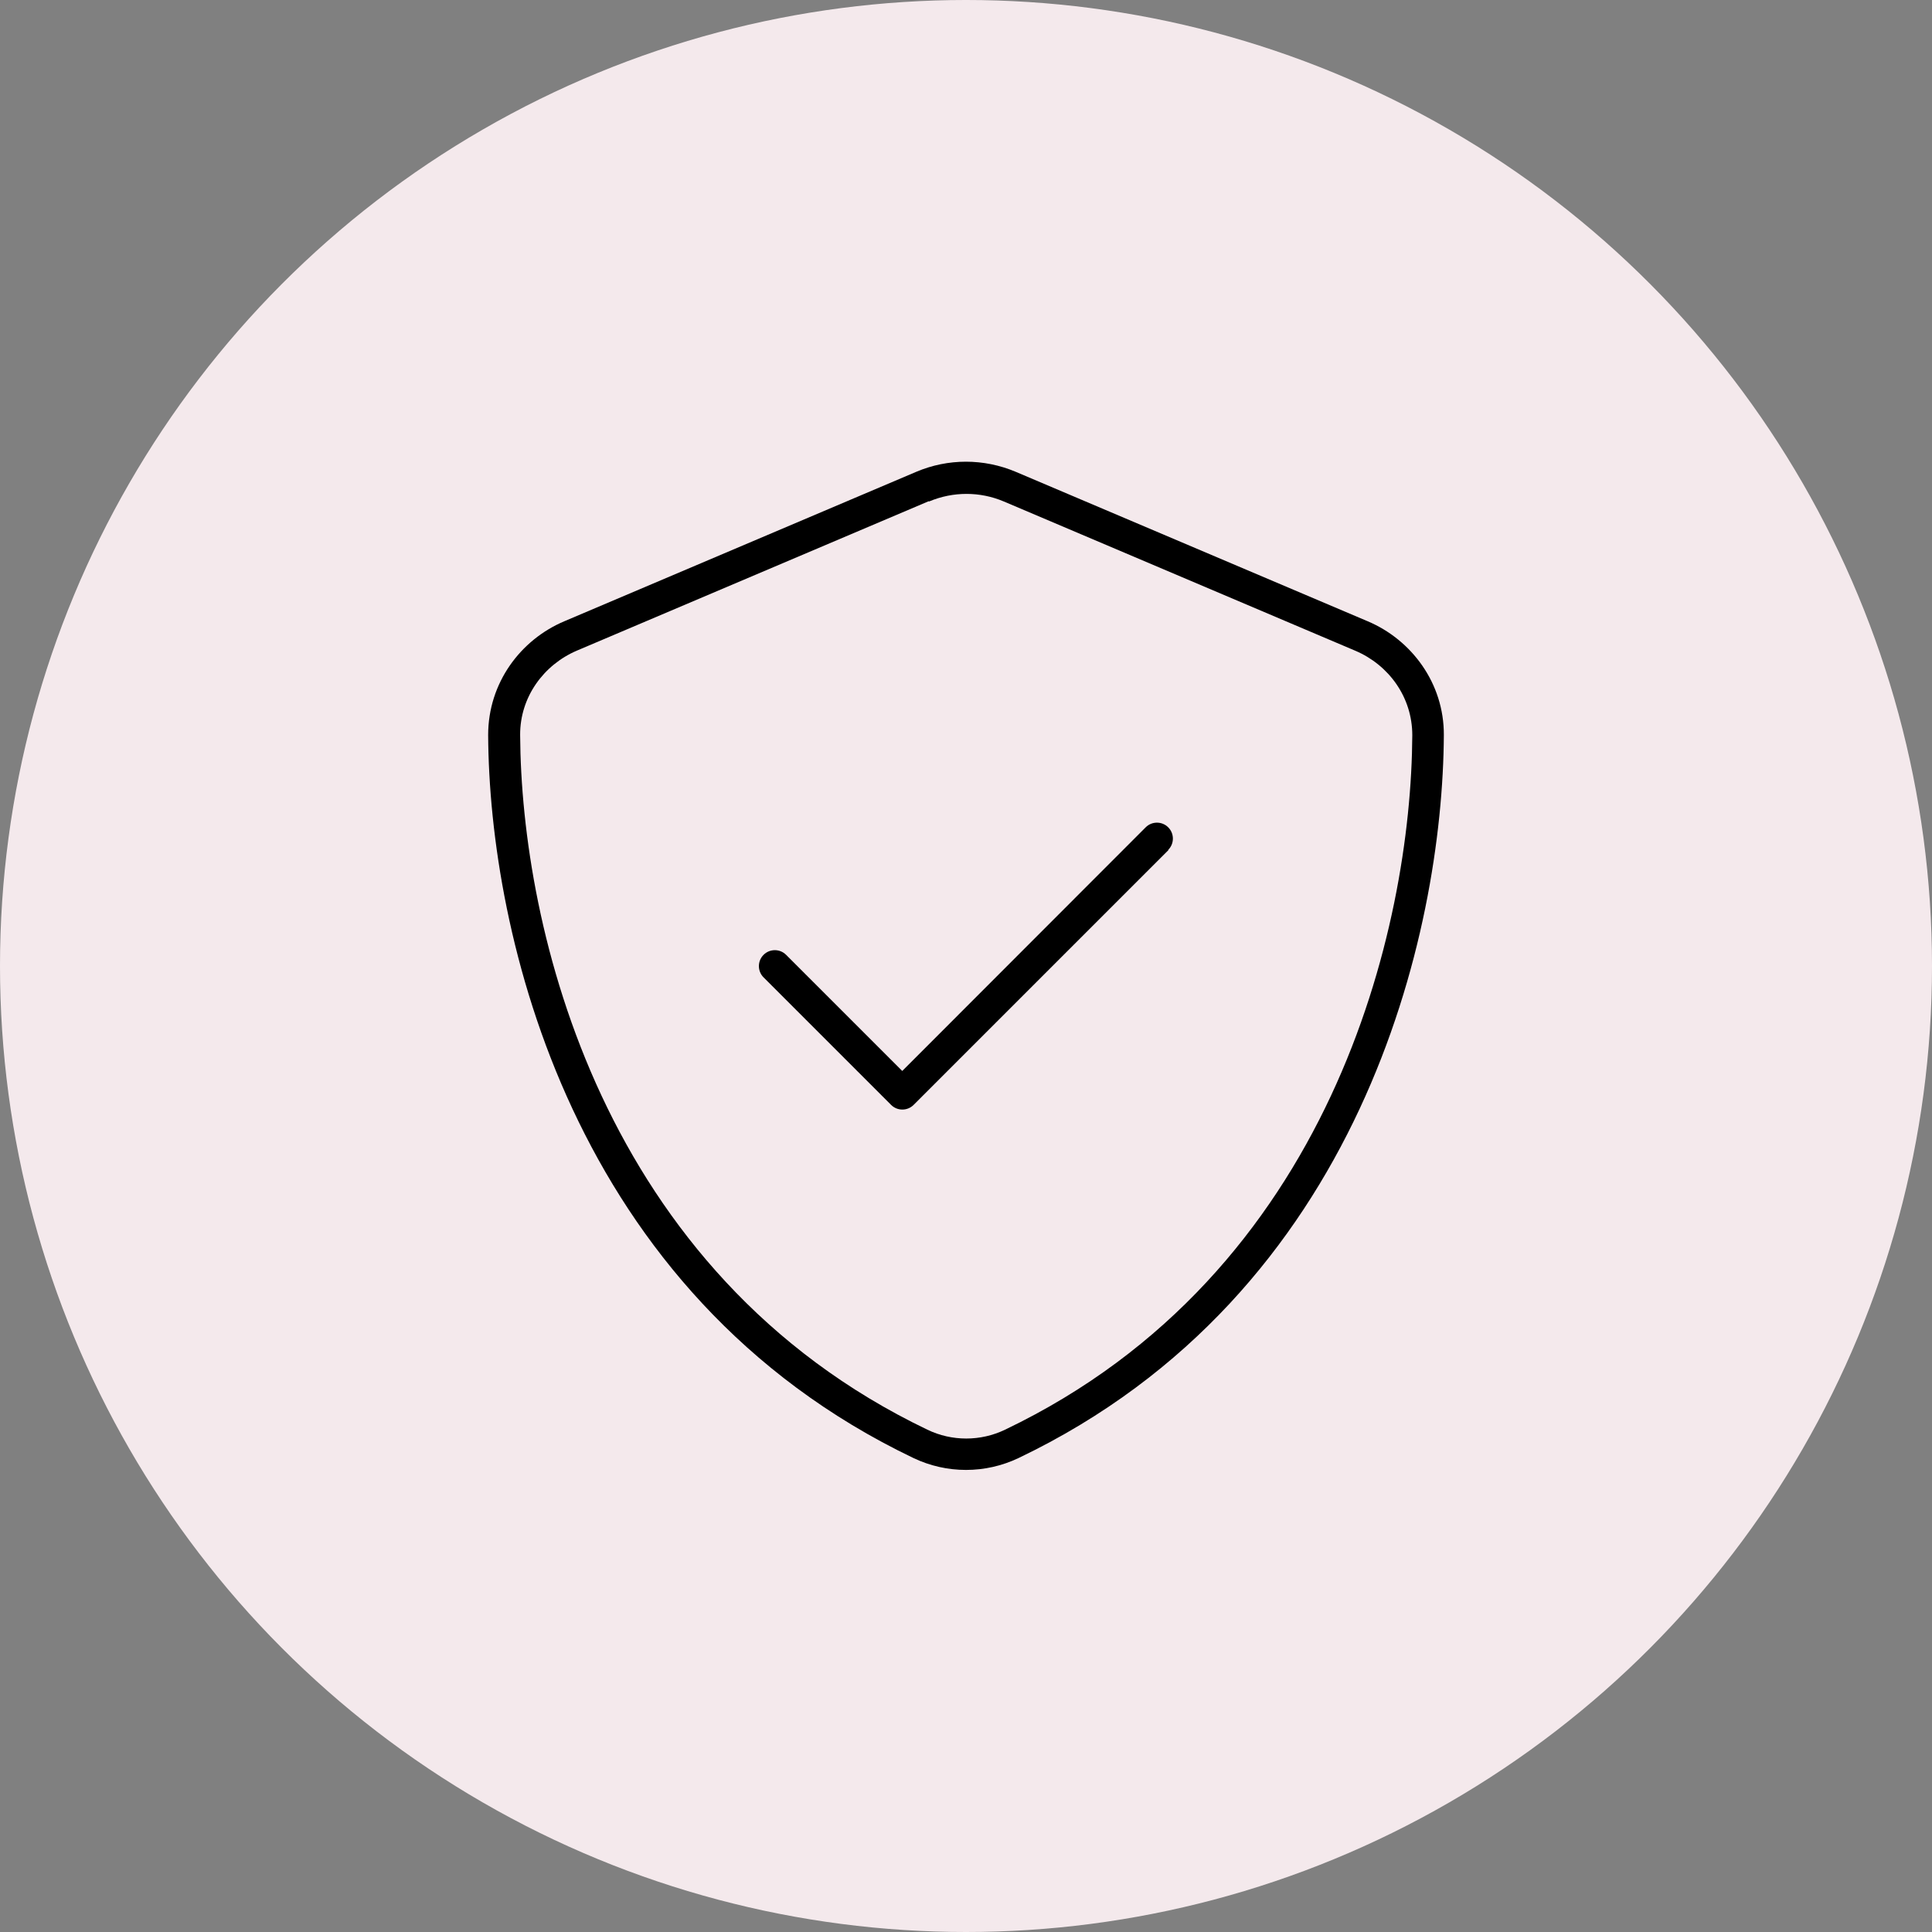 <svg viewBox="0 0 90 90" xmlns="http://www.w3.org/2000/svg" data-sanitized-data-name="Layer 2" data-name="Layer 2" id="Layer_2">
  <rect x="0" y="0" width="90" height="90" fill="#808080" stroke="none"/>
  <defs>
    <style>
      .cls-1 {
        fill: #f4e9ec;
      }
    </style>
  </defs>
  <g data-sanitized-data-name="Layer 1" data-name="Layer 1" id="Layer_1-2">
    <g>
      <circle r="45" cy="45" cx="45" class="cls-1"></circle>
      <path d="M63.71,28.94c2.04.86,3.56,2.88,3.55,5.3-.05,9.2-3.82,26.03-19.81,33.68-1.55.74-3.35.74-4.9,0-15.98-7.65-19.76-24.48-19.81-33.68,0-2.43,1.51-4.44,3.55-5.3l16.39-6.96c1.48-.63,3.15-.63,4.64,0l16.39,6.96ZM43.26,23.35l-16.39,6.96c-1.54.66-2.65,2.16-2.64,3.93.05,8.96,3.74,25.06,18.97,32.36,1.14.55,2.48.55,3.62,0,15.23-7.29,18.92-23.39,18.97-32.35,0-1.78-1.1-3.27-2.64-3.93l-16.39-6.96c-1.11-.47-2.36-.47-3.48,0h0ZM54.43,39.6l-11.87,11.87c-.29.29-.76.29-1.05,0l-5.94-5.94c-.29-.29-.29-.76,0-1.05.29-.29.76-.29,1.05,0l5.41,5.41,11.34-11.35c.29-.29.76-.29,1.05,0,.29.29.29.76,0,1.05h0Z"></path>
    </g>
  </g>
</svg>